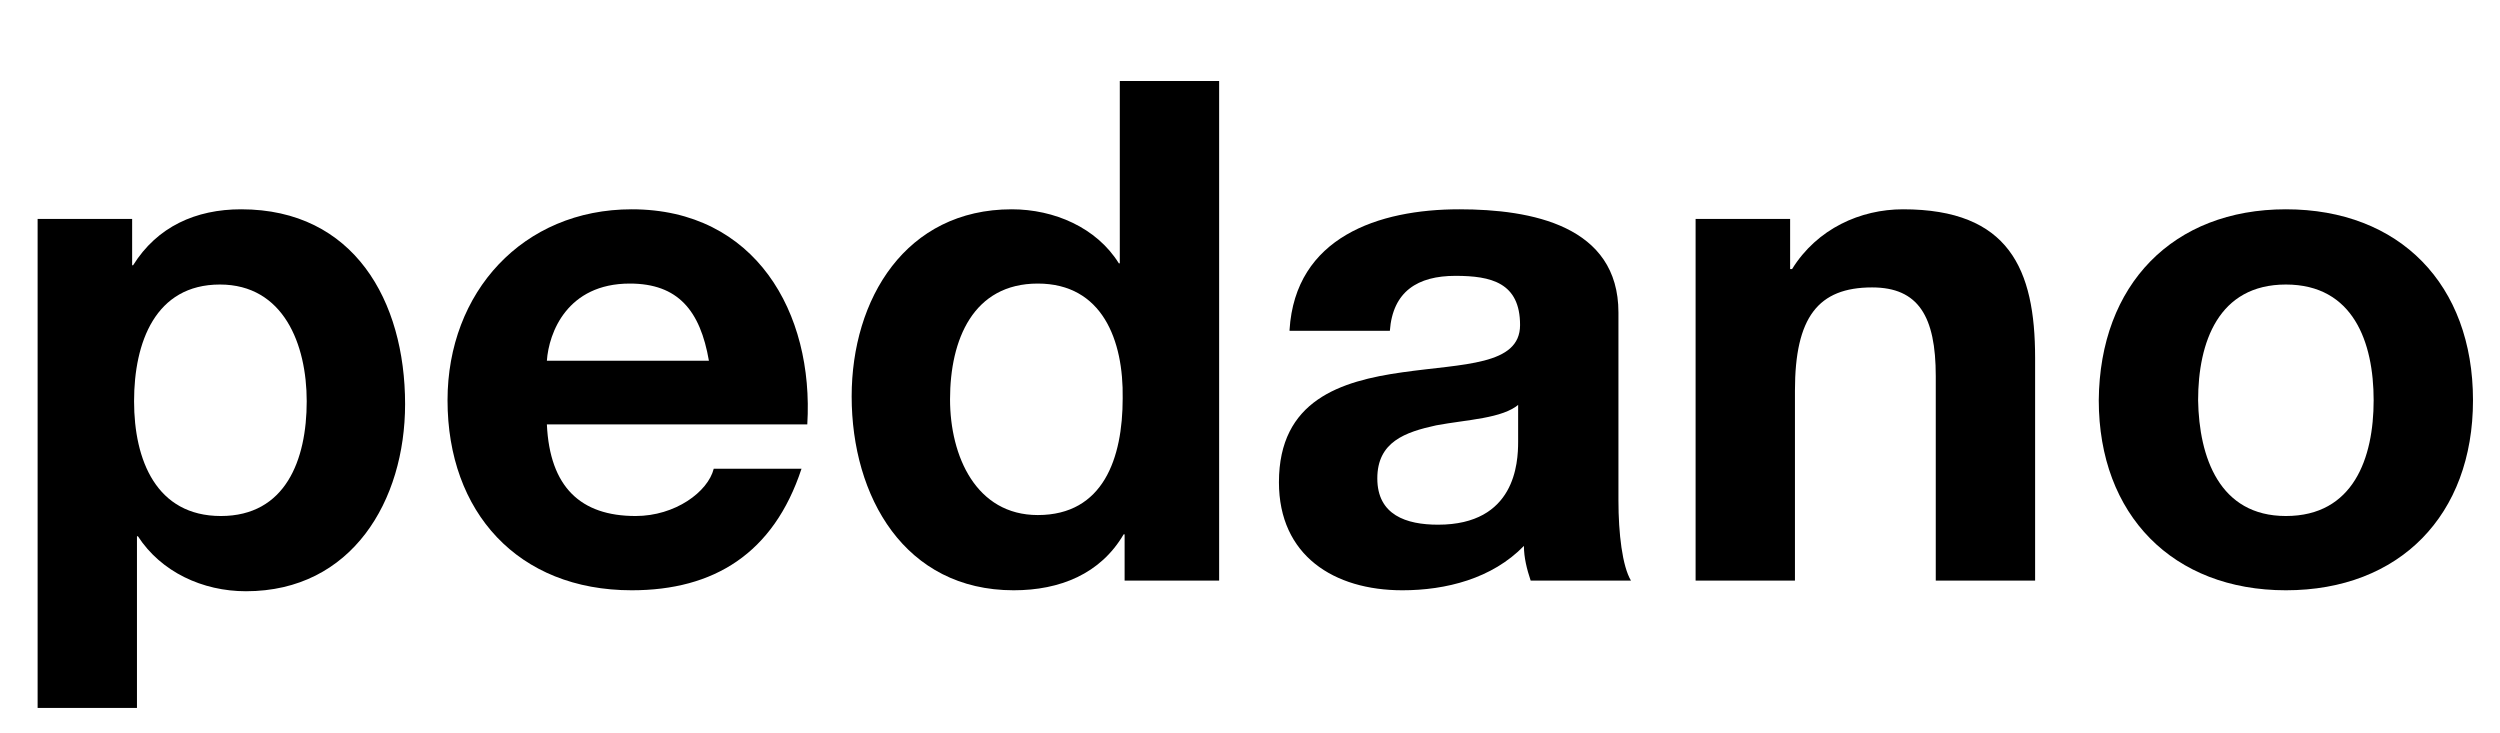 <?xml version="1.0" encoding="utf-8"?>
<!-- Generator: Adobe Illustrator 22.0.1, SVG Export Plug-In . SVG Version: 6.00 Build 0)  -->
<svg version="1.1" id="Livello_1" xmlns="http://www.w3.org/2000/svg" xmlns:xlink="http://www.w3.org/1999/xlink" x="0px" y="0px"
	 viewBox="0 0 259.2 76" style="enable-background:new 0 0 259.2 76;" xml:space="preserve">
<style type="text/css">
	.st0{enable-background:new    ;}
</style>
<g class="st0">
	<path d="M3.9,22.7h9.8v4.8h0.1c2.5-4,6.5-5.8,11.2-5.8c11.7,0,17,9.5,17,20.2c0,10-5.5,19.4-16.5,19.4c-4.5,0-8.8-2-11.2-5.7h-0.1
		v17.8H3.9V22.7z M31.8,41.6c0-5.9-2.4-12.1-9-12.1c-6.7,0-8.9,6-8.9,12.1c0,6.1,2.3,11.9,9,11.9C29.6,53.5,31.8,47.7,31.8,41.6z"/>
	<path d="M56.7,44c0.3,6.5,3.5,9.5,9.2,9.5c4.1,0,7.5-2.5,8.1-4.9h9.1c-2.9,8.8-9.1,12.6-17.6,12.6c-11.8,0-19.1-8.1-19.1-19.7
		c0-11.2,7.8-19.8,19.1-19.8c12.8,0,18.9,10.7,18.2,22.3H56.7z M73.5,37.4c-0.9-5.2-3.2-8-8.2-8c-6.5,0-8.4,5.1-8.6,8H73.5z"/>
	<path d="M116.6,55.4h-0.1c-2.4,4.1-6.6,5.8-11.4,5.8c-11.3,0-16.8-9.7-16.8-20.1c0-10.1,5.6-19.4,16.6-19.4c4.4,0,8.8,1.9,11.1,5.6
		h0.1V8.4h10.3v51.8h-9.8V55.4z M107.6,29.4c-6.7,0-9.1,5.8-9.1,12c0,5.9,2.7,12,9.1,12c6.8,0,8.8-5.9,8.8-12.1
		C116.5,35.3,114.3,29.4,107.6,29.4z"/>
	<path d="M133.7,34.2c0.6-9.6,9.2-12.5,17.6-12.5c7.5,0,16.5,1.7,16.5,10.7v19.5c0,3.4,0.4,6.8,1.3,8.3h-10.4
		c-0.4-1.2-0.7-2.4-0.7-3.6c-3.3,3.4-8.1,4.6-12.6,4.6c-7.1,0-12.8-3.6-12.8-11.2c0-8.5,6.4-10.5,12.8-11.4
		c6.3-0.9,12.2-0.7,12.2-4.9c0-4.4-3-5.1-6.7-5.1c-3.9,0-6.5,1.6-6.8,5.7H133.7z M157.5,41.9c-1.7,1.5-5.4,1.6-8.6,2.2
		c-3.2,0.7-6.1,1.7-6.1,5.5c0,3.8,3,4.8,6.3,4.8c8,0,8.3-6.4,8.3-8.6V41.9z"/>
	<path d="M175.8,22.7h9.8v5.2h0.2c2.6-4.2,7.1-6.2,11.5-6.2c11,0,13.7,6.2,13.7,15.4v23.1h-10.3V39c0-6.2-1.8-9.2-6.6-9.2
		c-5.6,0-8,3.1-8,10.7v19.7h-10.3V22.7z"/>
	<path d="M237,21.7c11.8,0,19.4,7.8,19.4,19.8c0,11.9-7.6,19.7-19.4,19.7c-11.7,0-19.4-7.8-19.4-19.7
		C217.7,29.5,225.3,21.7,237,21.7z M237,53.5c7,0,9.1-6,9.1-12c0-6-2.1-12-9.1-12c-7,0-9.1,6-9.1,12C228,47.4,230.1,53.5,237,53.5z"
		/>
</g>
</svg>
